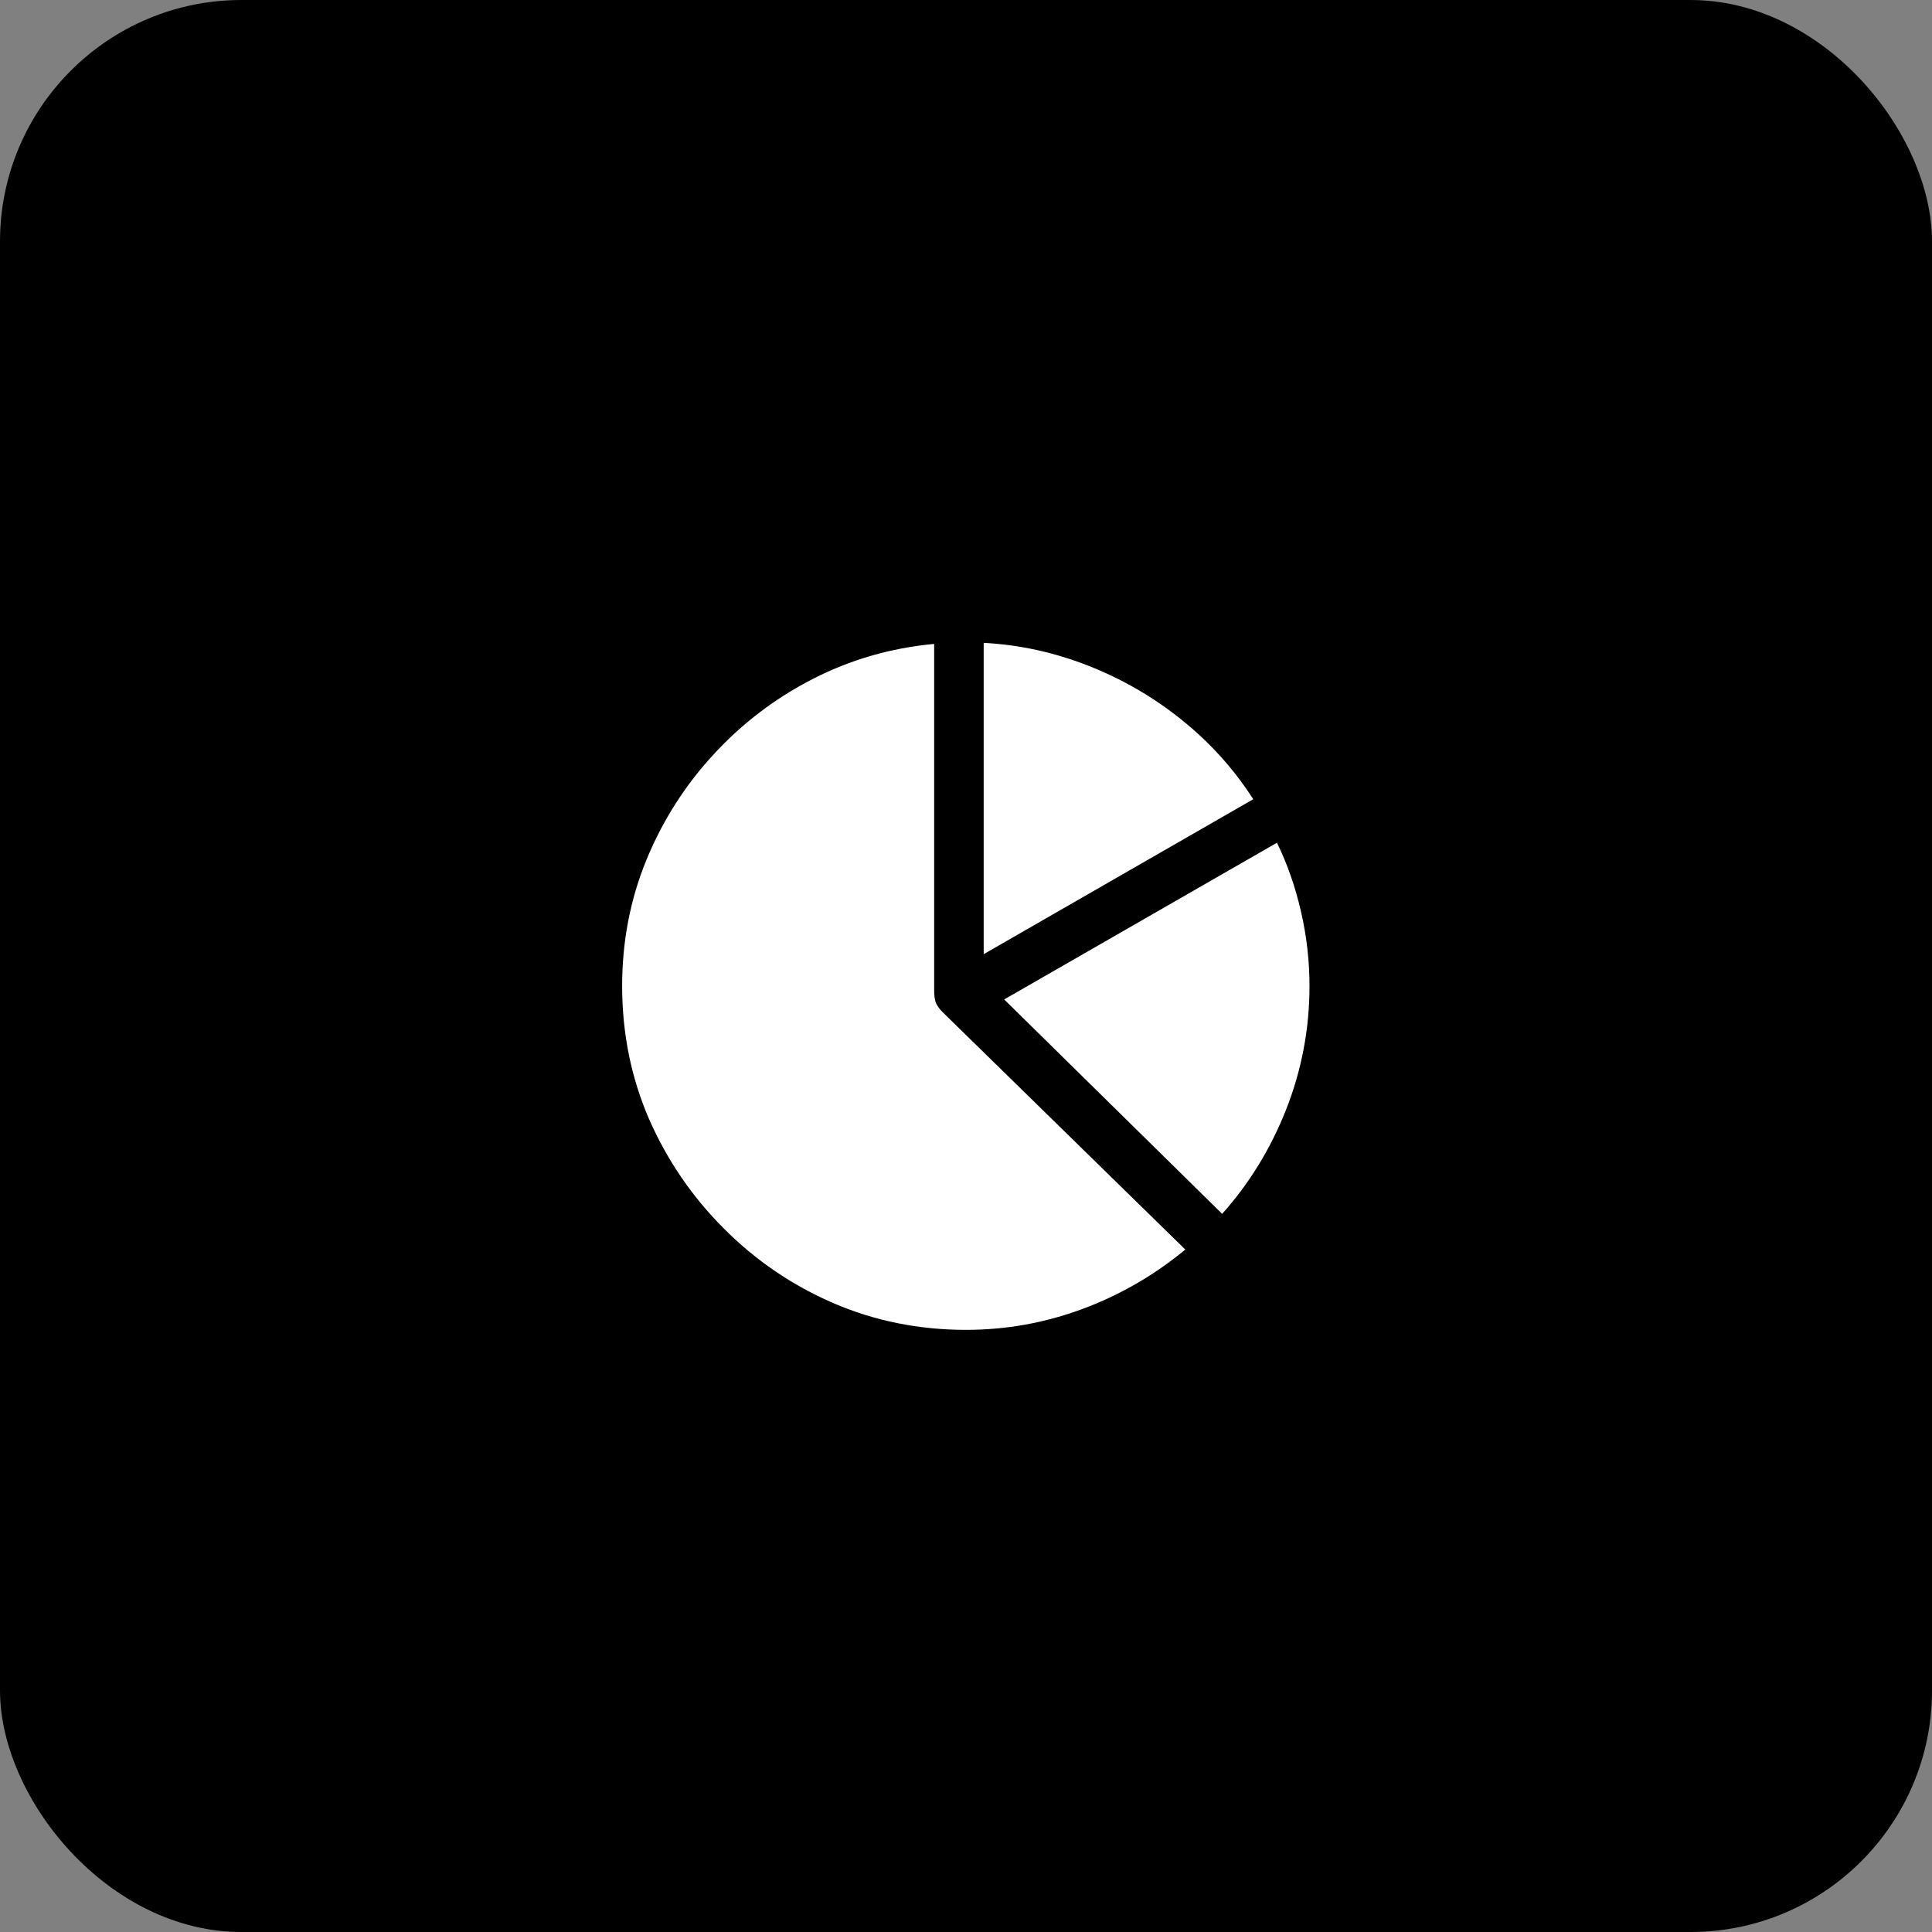<?xml version="1.0" encoding="UTF-8"?> <svg xmlns="http://www.w3.org/2000/svg" width="96" height="96" viewBox="0 0 96 96" fill="none"><rect x="0" y="0" width="96" height="96" fill="#808080" stroke="none"/><rect width="96" height="96" rx="12" fill="url(#paint0_linear_498_6182)" style=""></rect><path d="M48 66.08C45.656 66.08 43.453 65.635 41.391 64.744C39.34 63.853 37.529 62.617 35.959 61.035C34.389 59.465 33.152 57.654 32.25 55.603C31.359 53.541 30.914 51.338 30.914 48.994C30.914 46.791 31.312 44.711 32.109 42.754C32.918 40.785 34.031 39.033 35.449 37.498C36.867 35.951 38.514 34.697 40.389 33.736C42.264 32.775 44.273 32.195 46.418 31.996V49.223C46.418 49.469 46.447 49.674 46.506 49.838C46.576 49.99 46.688 50.143 46.84 50.295L58.898 62.09C57.352 63.367 55.647 64.352 53.783 65.043C51.92 65.734 49.992 66.08 48 66.08ZM65.068 48.994C65.068 51.115 64.682 53.16 63.908 55.129C63.135 57.086 62.074 58.815 60.727 60.315L49.898 49.662L63.451 41.875C63.967 42.93 64.365 44.072 64.647 45.303C64.928 46.522 65.068 47.752 65.068 48.994ZM48.879 47.412V31.943C50.648 32.037 52.371 32.412 54.047 33.068C55.734 33.725 57.287 34.621 58.705 35.758C60.123 36.895 61.312 38.213 62.273 39.713L48.879 47.412Z" fill="white" style="fill:white;fill-opacity:1;"></path><defs><linearGradient id="paint0_linear_498_6182" x1="48" y1="0" x2="48" y2="96" gradientUnits="userSpaceOnUse"><stop stop-color="#EA1C4F" style="stop-color:#EA1C4F;stop-color:color(display-p3 0.916 0.109 0.311);stop-opacity:1;"></stop><stop offset="1" stop-color="#FF698E" style="stop-color:#FF698E;stop-color:color(display-p3 1 0.411 0.557);stop-opacity:1;"></stop></linearGradient></defs></svg> 